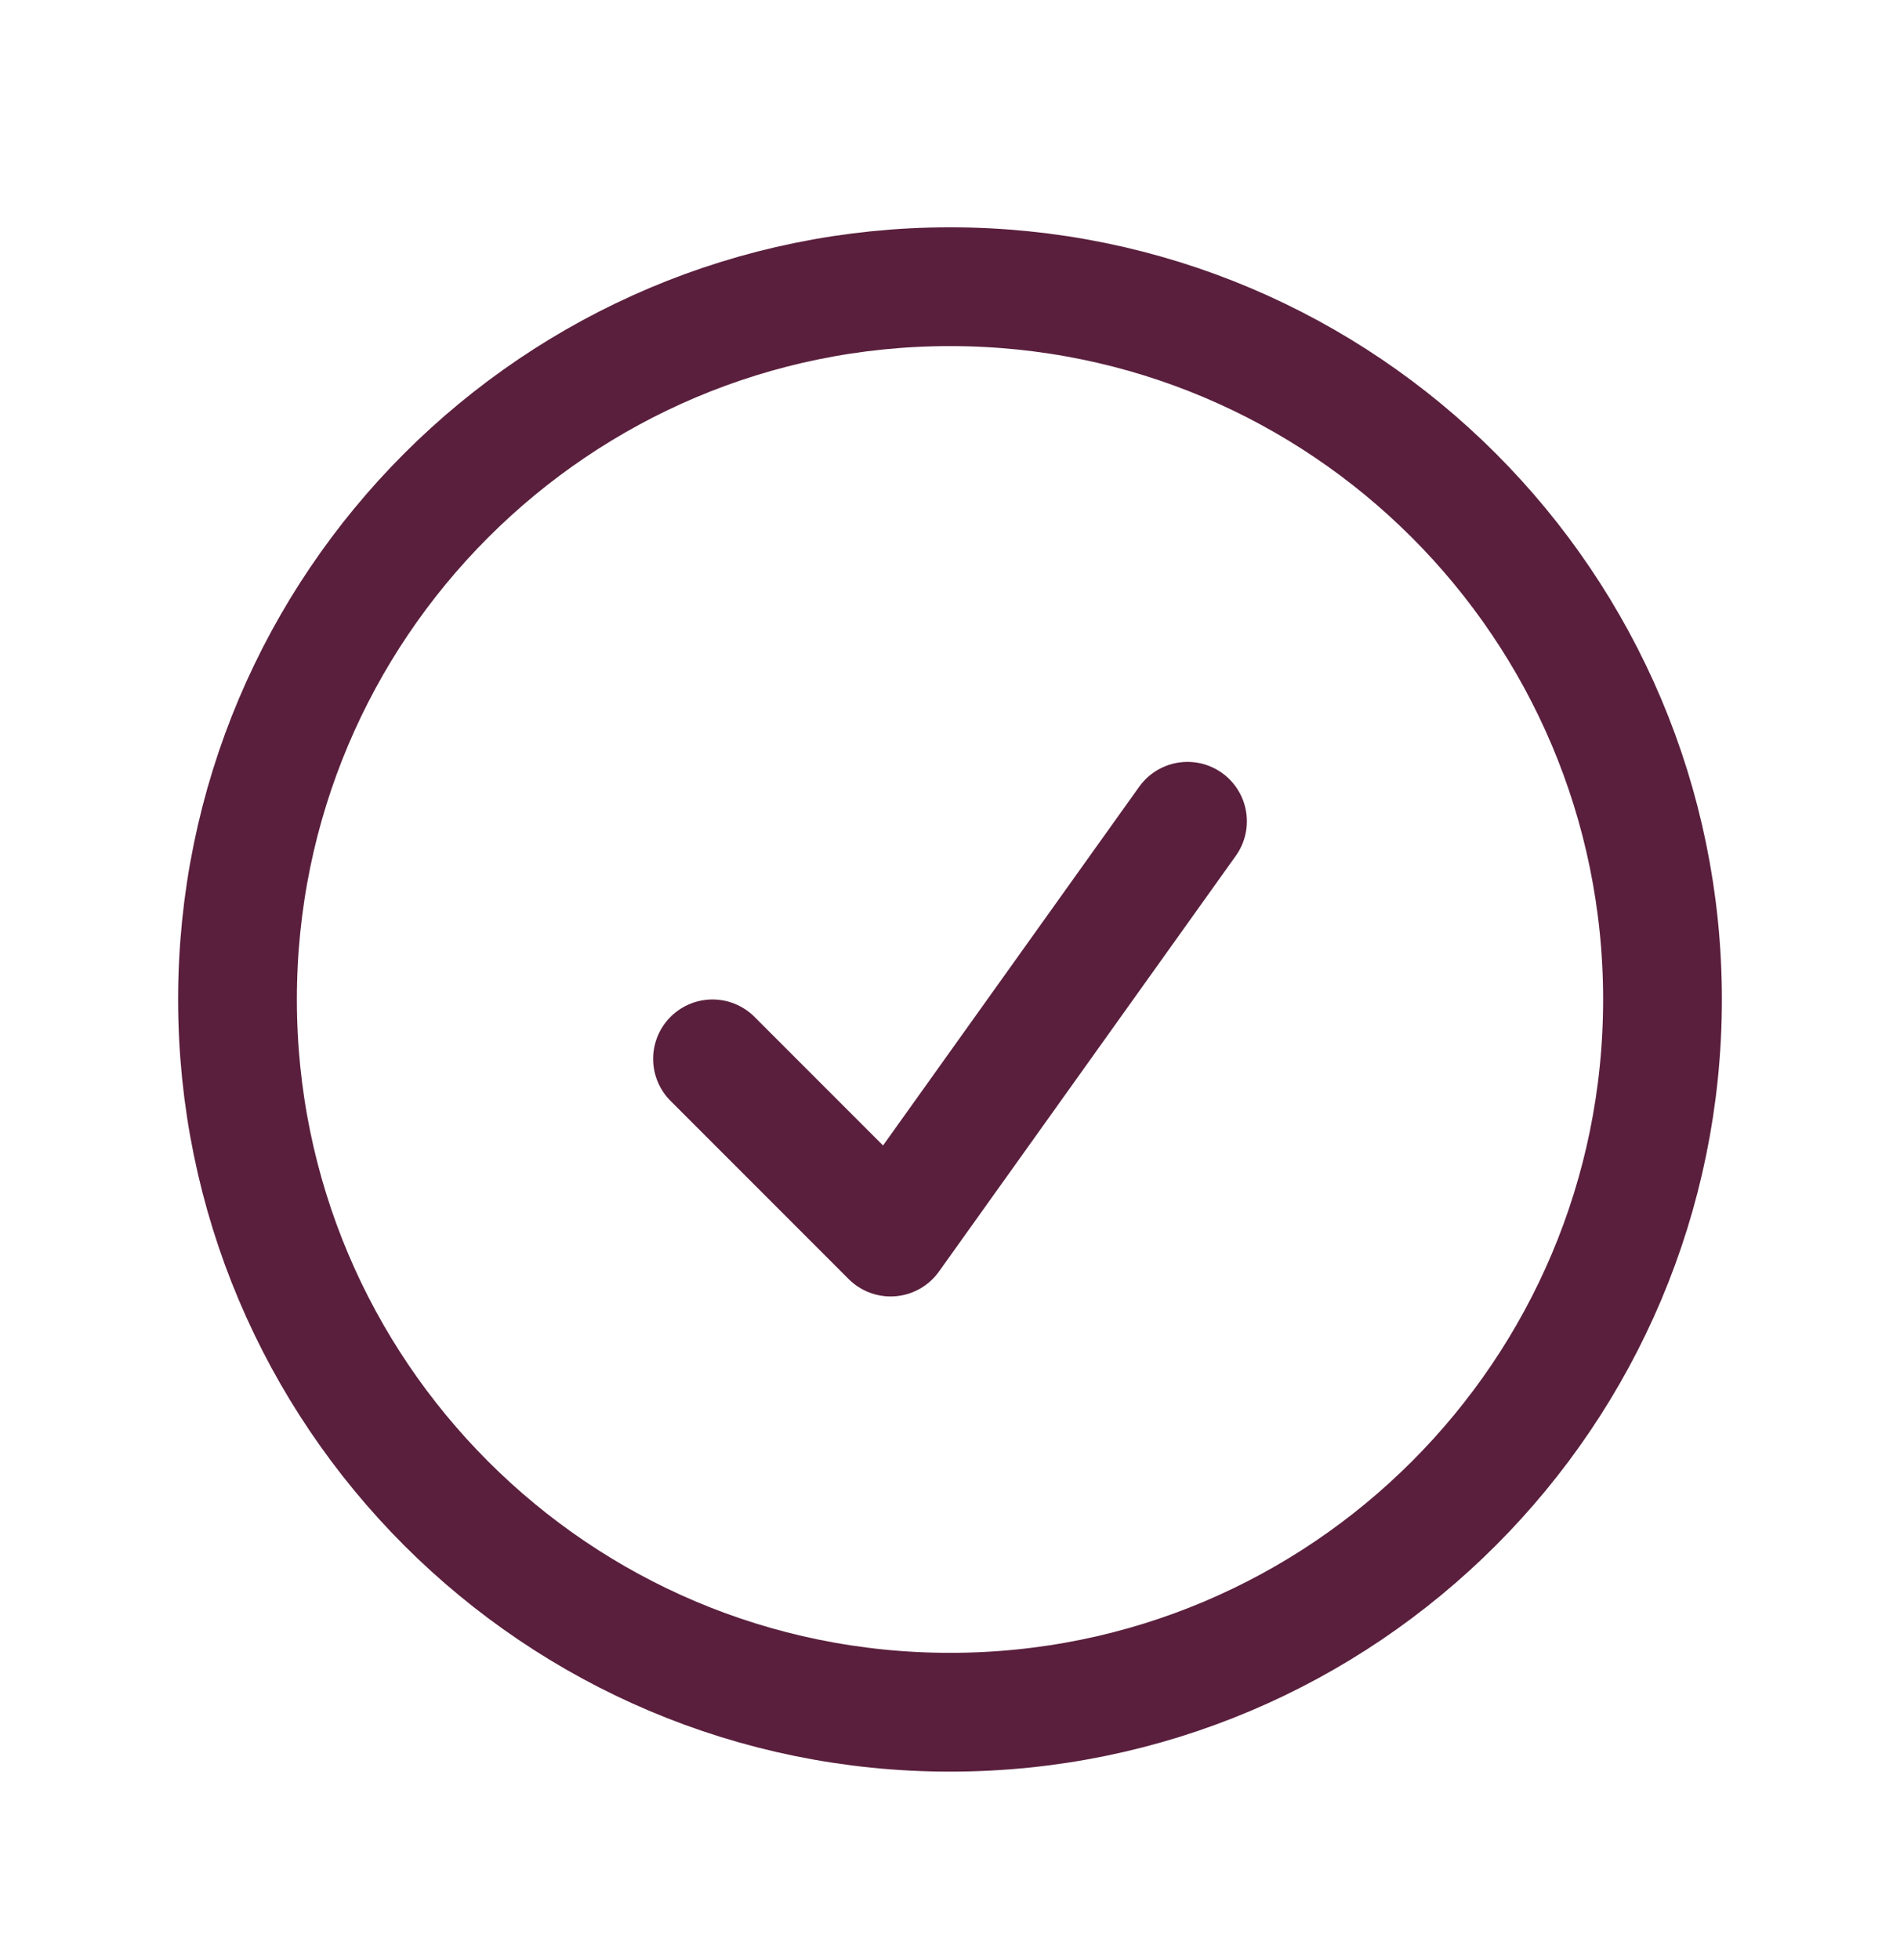 <svg width="32" height="33" viewBox="0 0 32 33" fill="none" xmlns="http://www.w3.org/2000/svg">
<g id="heroicons-outline/check-circle">
<path id="Vector" d="M12 17.827L15 20.827L20 13.827M28 16.827C28 23.455 22.627 28.827 16 28.827C9.373 28.827 4 23.455 4 16.827C4 10.2 9.373 4.827 16 4.827C22.627 4.827 28 10.2 28 16.827Z" stroke="#5A1F3D" stroke-width="2" stroke-linecap="round" stroke-linejoin="round"/>
</g>
</svg>
